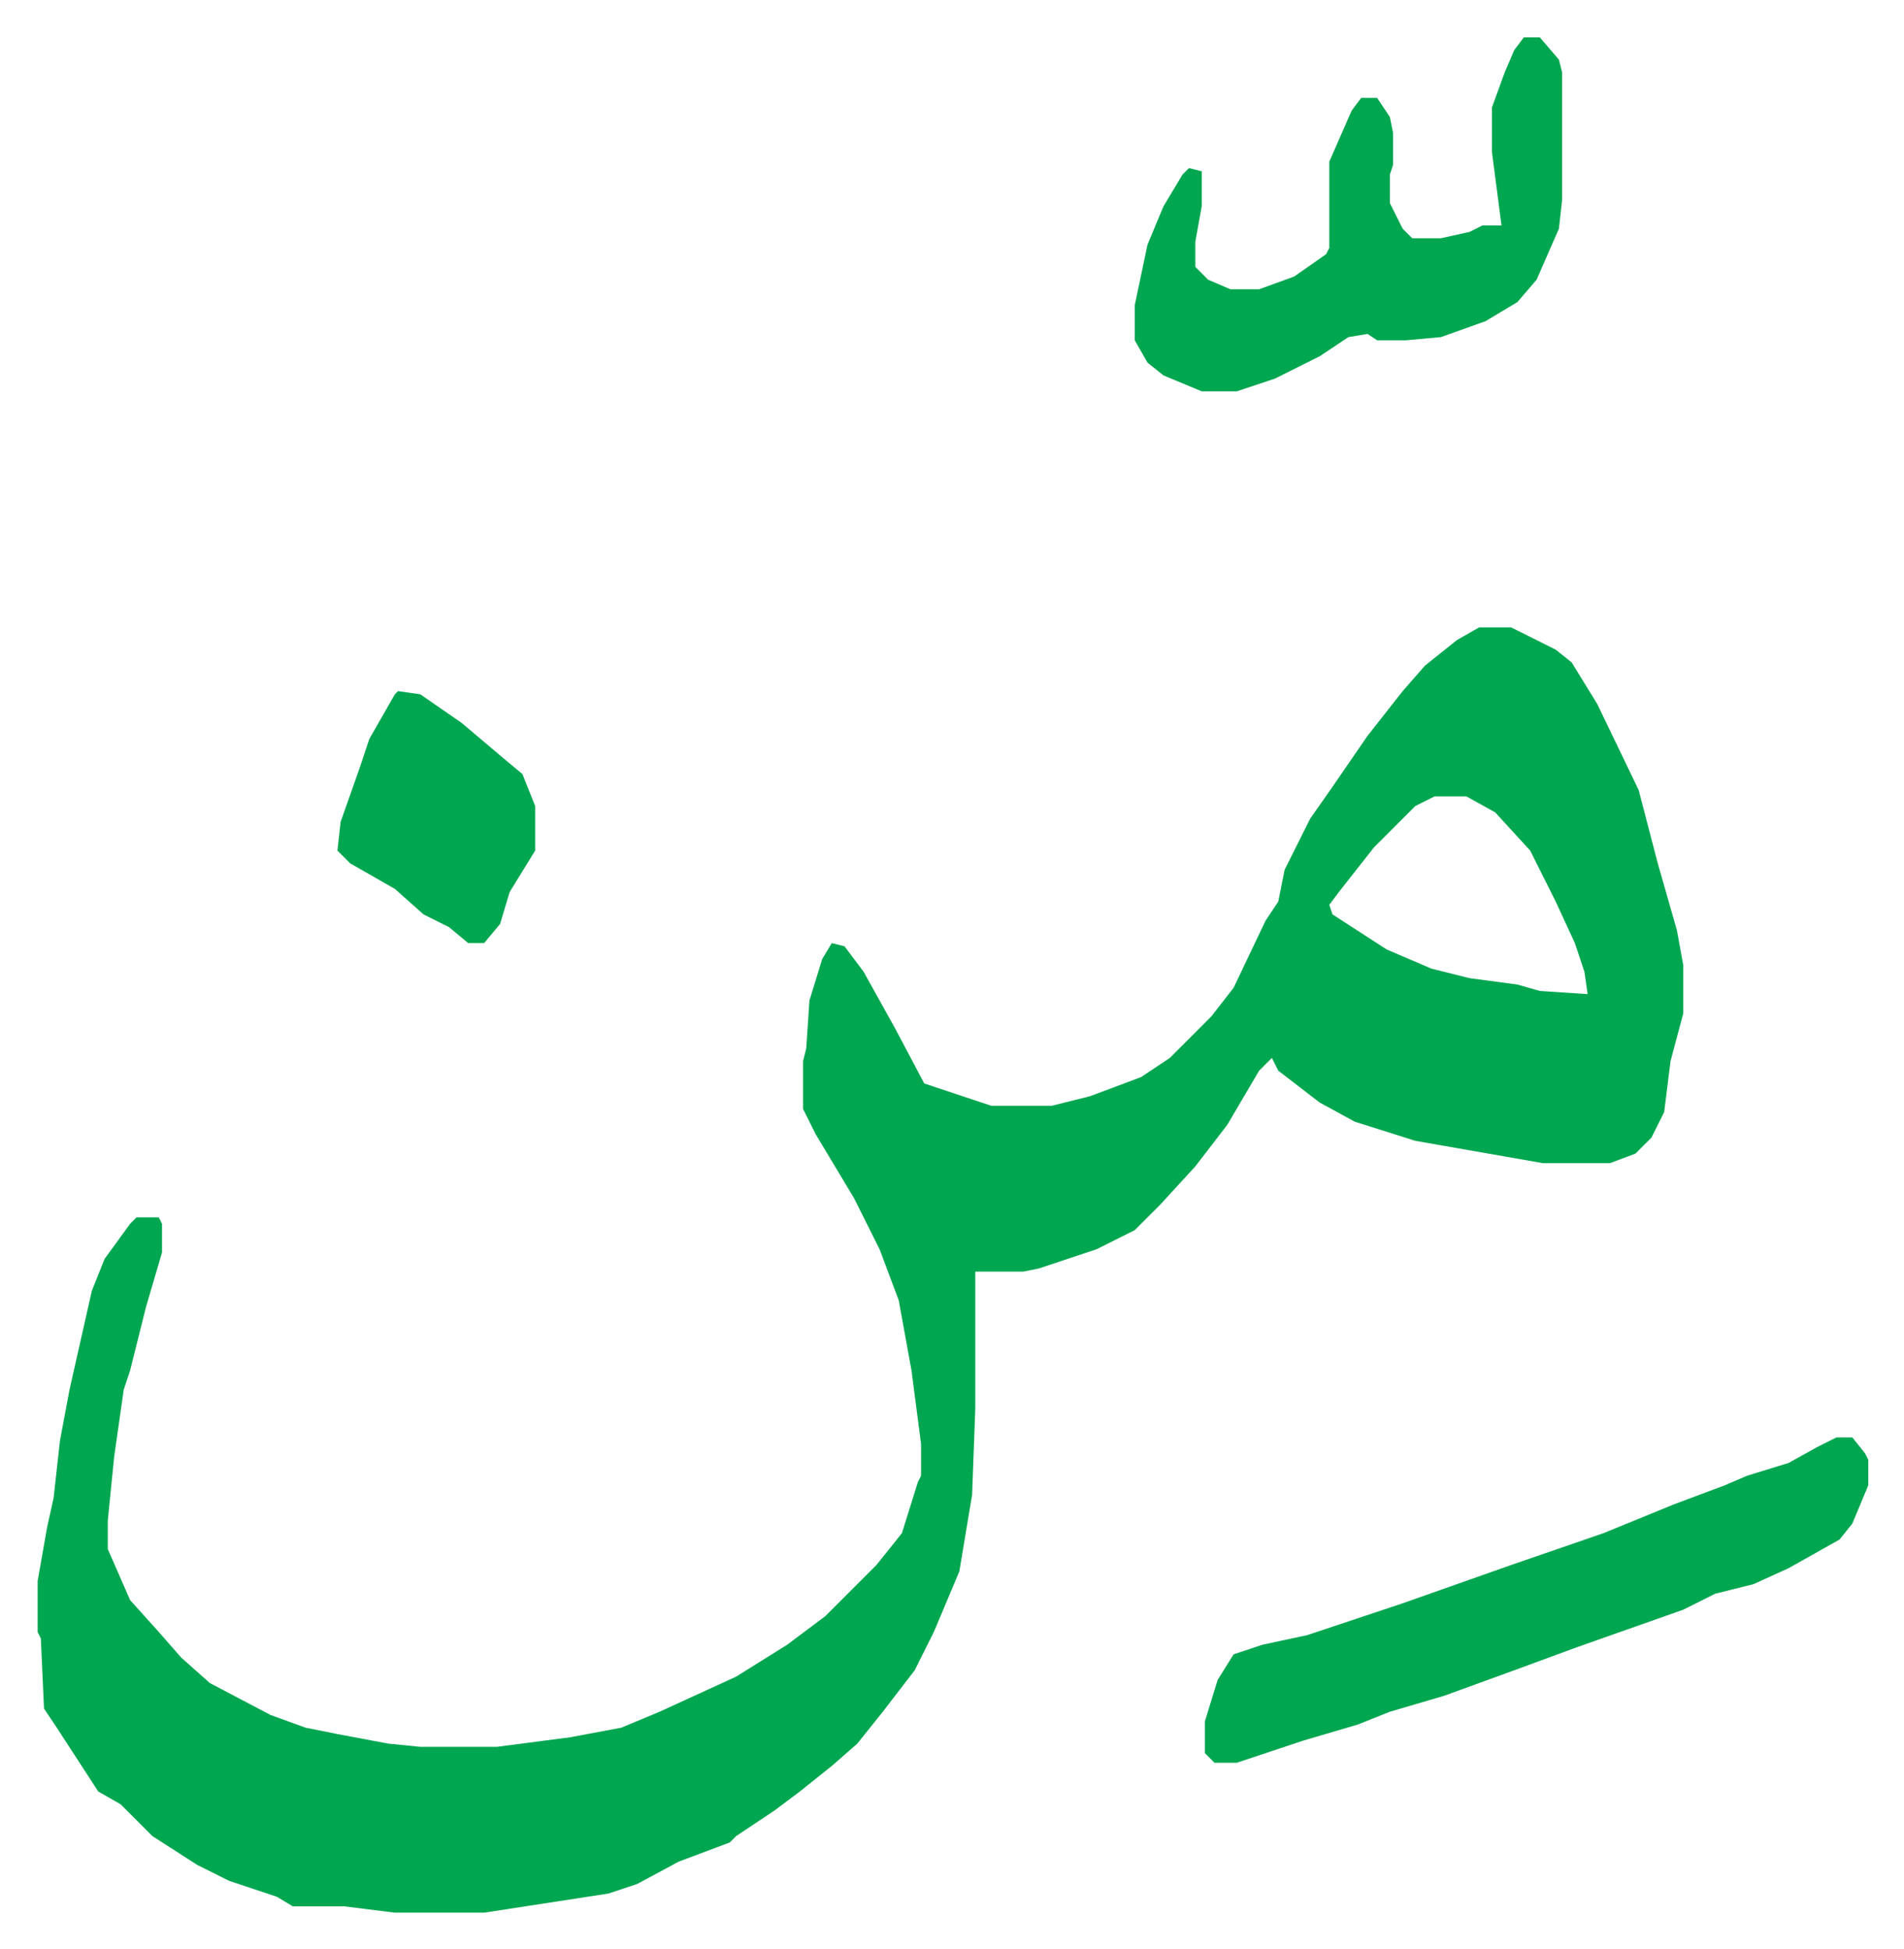 <svg xmlns="http://www.w3.org/2000/svg" viewBox="-11.8 556.3 597 611">
    <path fill="#00a650" id="rule_idgham_with_ghunnah" d="M452 753h10l14 7 5 4 8 13 13 27 6 23 6 21 2 11v15l-4 15-2 16-4 8-5 5-8 3h-21l-40-7-19-6-11-6-13-10-2-4-4 4-10 17-10 13-11 12-8 8-12 6-18 6-5 1h-15v43l-1 27-4 24-8 19-6 12-10 13-8 10-8 7-10 8-8 6-12 8-2 2-16 6-13 7-9 3-26 4-13 2h-28l-16-2H80l-5-3-15-5-10-5-14-9-10-10-7-4-13-20-4-6-1-22-1-2v-16l3-17 2-9 2-18 3-16 7-31 4-10 8-11 2-2h7l1 2v9l-5 17-5 20-2 6-3 21-2 20v9l7 16 9 10 7 8 9 8 19 10 11 4 10 2 16 3 10 1h24l23-3 16-3 12-5 24-11 16-10 12-9 16-16 8-10 5-16 1-2v-10l-3-23-4-22-6-16-8-16-12-20-4-8v-15l1-4 1-15 4-13 3-5 4 1 6 8 10 18 9 17 21 7h19l12-3 16-6 9-6 8-8 5-5 7-9 10-21 4-6 2-10 8-16 7-10 11-16 11-14 7-8 10-8zm-14 53-6 3-13 13-11 14-3 4 1 3 17 11 14 6 12 3 15 2 7 2 15 1-1-7-3-9-6-13-8-16-11-12-9-5zm126 201h5l4 5 1 2v8l-5 12-4 5-16 9-11 5-12 3-10 5-17 6-17 6-19 7-22 8-17 5-10 4-17 5-21 7h-7l-3-3v-10l4-13 5-8 9-3 14-3 30-10 34-12 29-10 22-9 16-6 7-3 13-4 9-5zm-98-439h5l6 7 1 4v40l-1 9-7 16-6 7-10 6-14 5-11 1h-9l-3-2-6 1-9 6-14 7-12 4h-11l-12-5-5-4-4-7v-11l4-19 5-12 6-10 2-2 4 1v11l-2 11v8l4 4 7 3h9l11-4 10-7 1-2v-27l7-16 3-4h5l4 6 1 5v10l-1 3v9l4 8 3 3h9l9-2 4-2h6l-3-23v-14l4-11 3-7zM113 773l7 1 13 9 13 11 6 5 4 10v14l-8 13-3 10-5 6h-5l-6-5-8-4-9-8-14-8-4-4 1-9 6-17 3-9 8-14z"/>
</svg>
